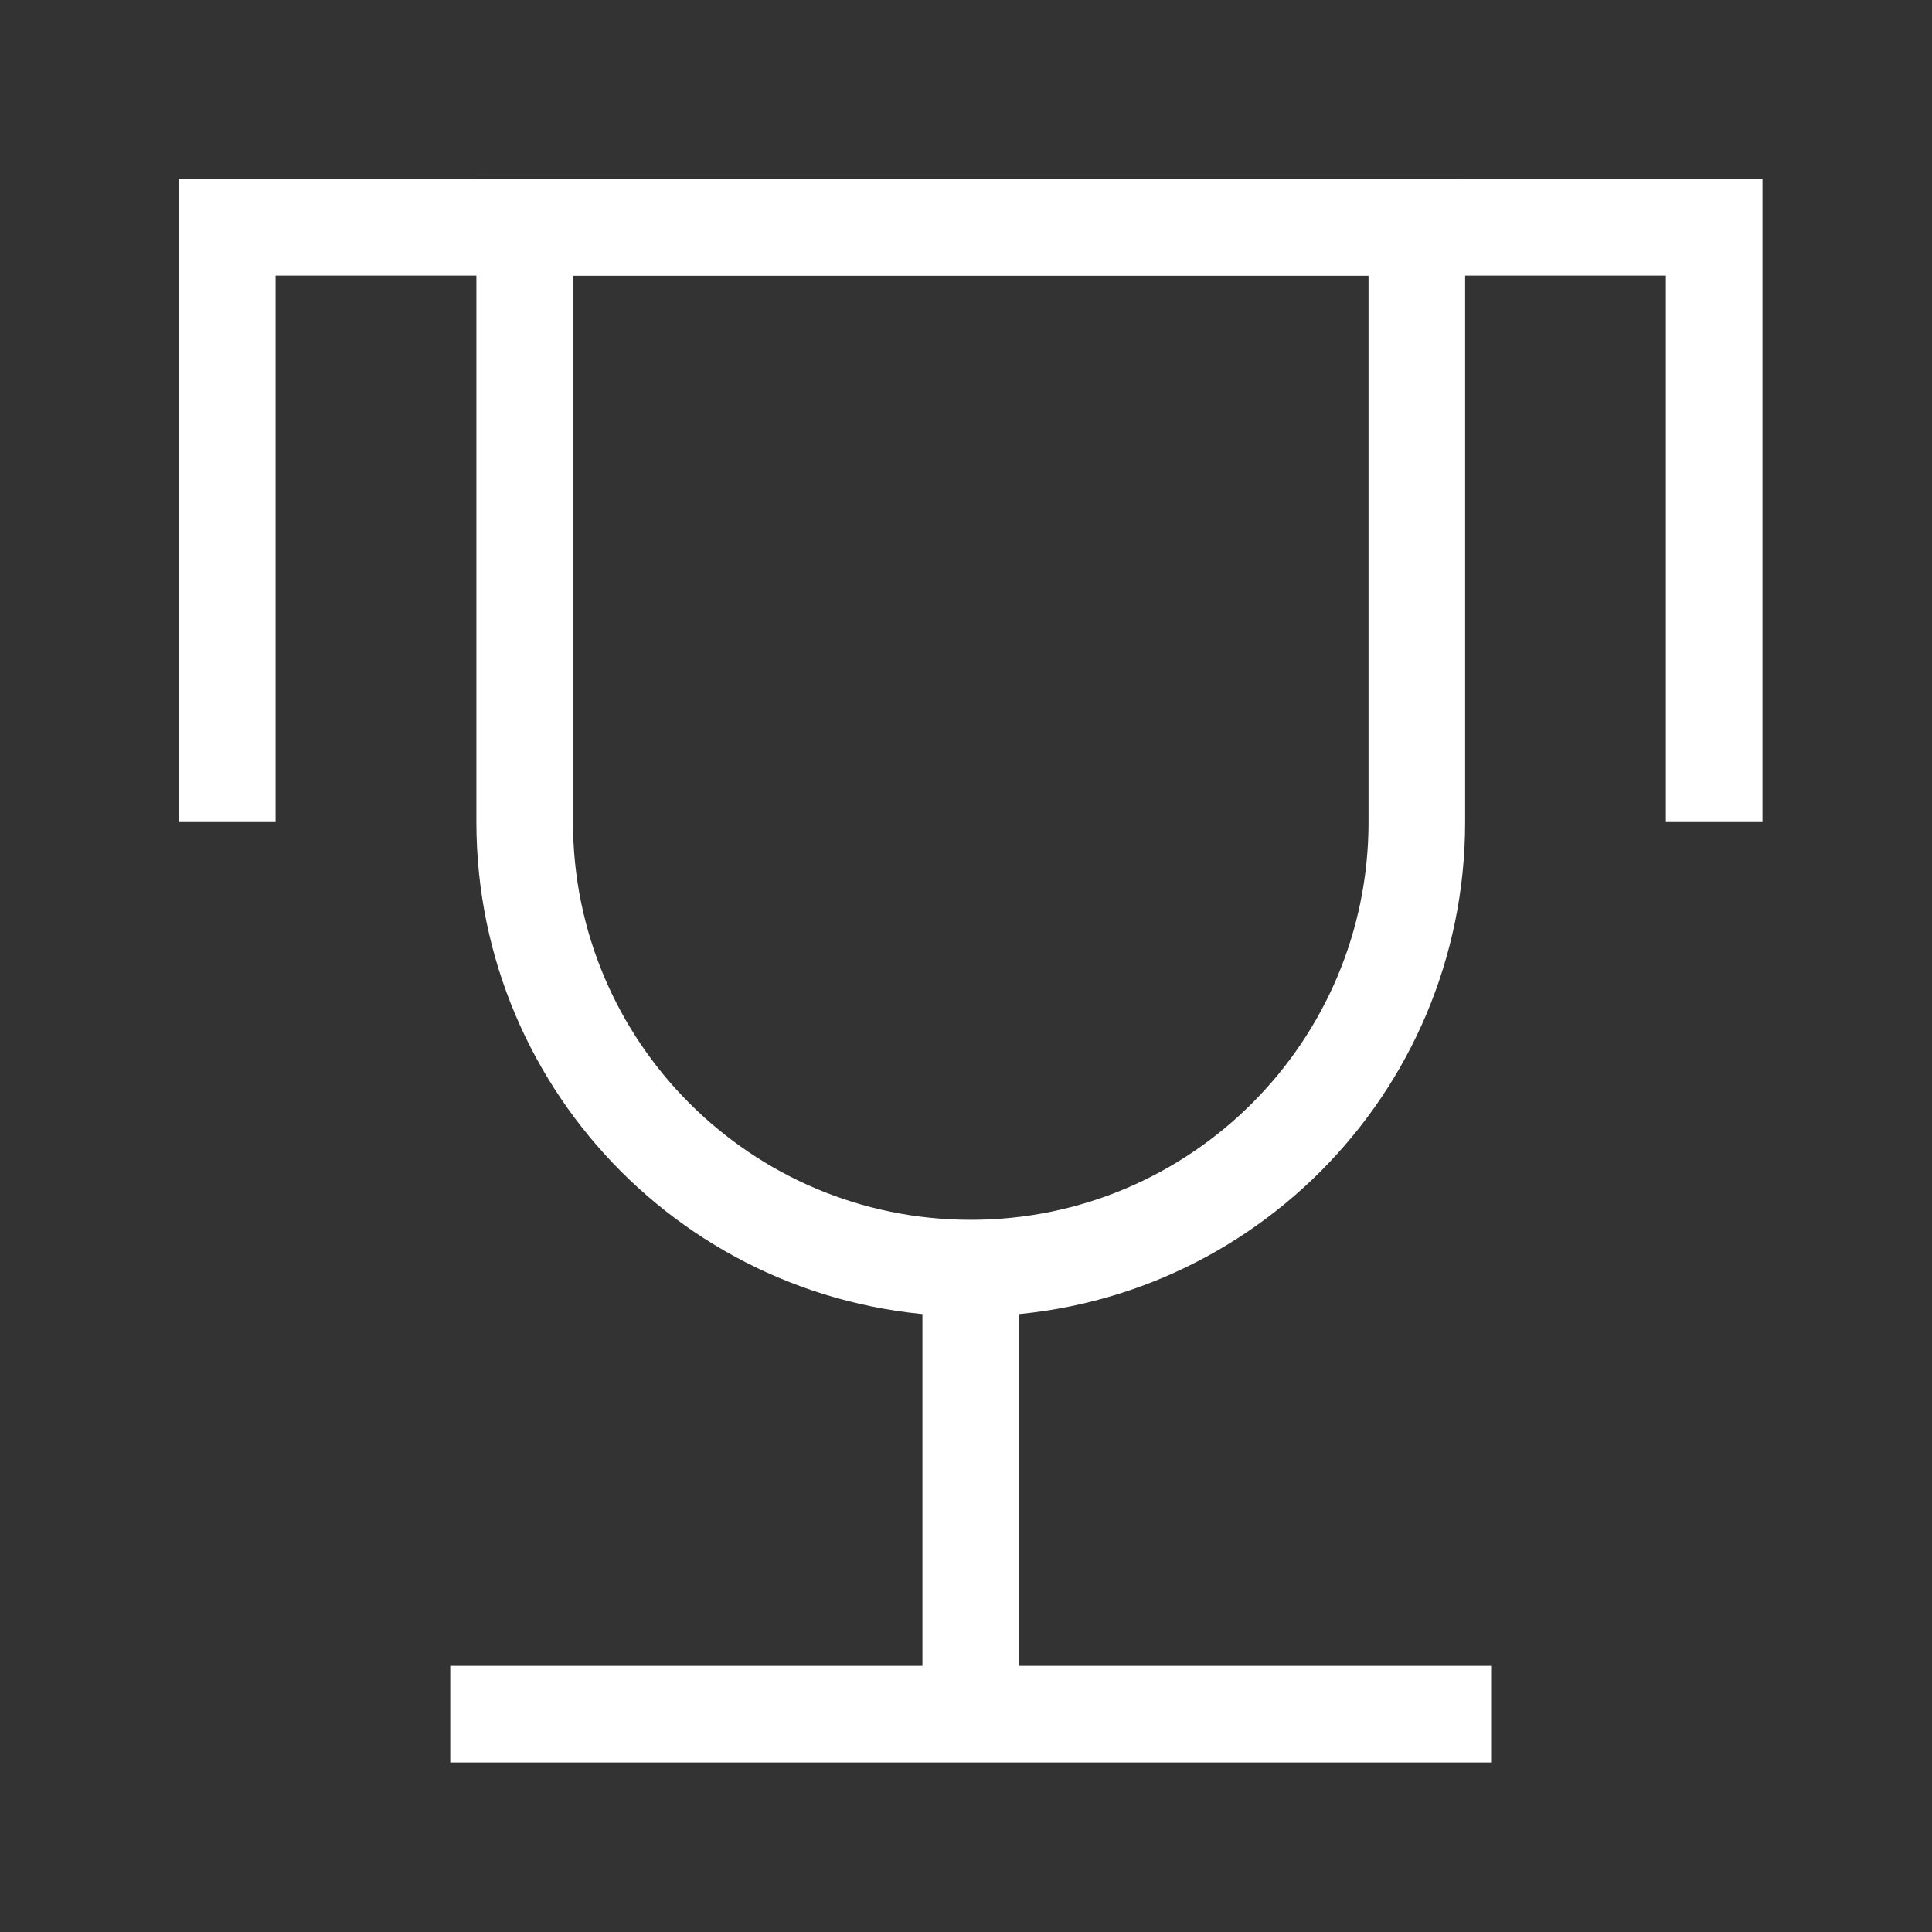 <svg width="40" height="40" viewBox="0 0 40 40" fill="none" xmlns="http://www.w3.org/2000/svg">
<rect x="0" y="0" width="40" height="40" fill="#333333" stroke="none"/>
<path d="M10.863 4.706V17.02C10.863 22.12 14.998 26.255 20.099 26.255C25.199 26.255 29.334 22.12 29.334 17.02V4.706H10.863Z" stroke="white" stroke-width="2"/>
<path d="M35.49 17.02V4.706H4.705V17.02" stroke="white" stroke-width="2"/>
<path d="M9.322 35.49H30.872" stroke="white" stroke-width="2"/>
<path d="M20.098 26.255V35.49" stroke="white" stroke-width="2"/>
</svg>
